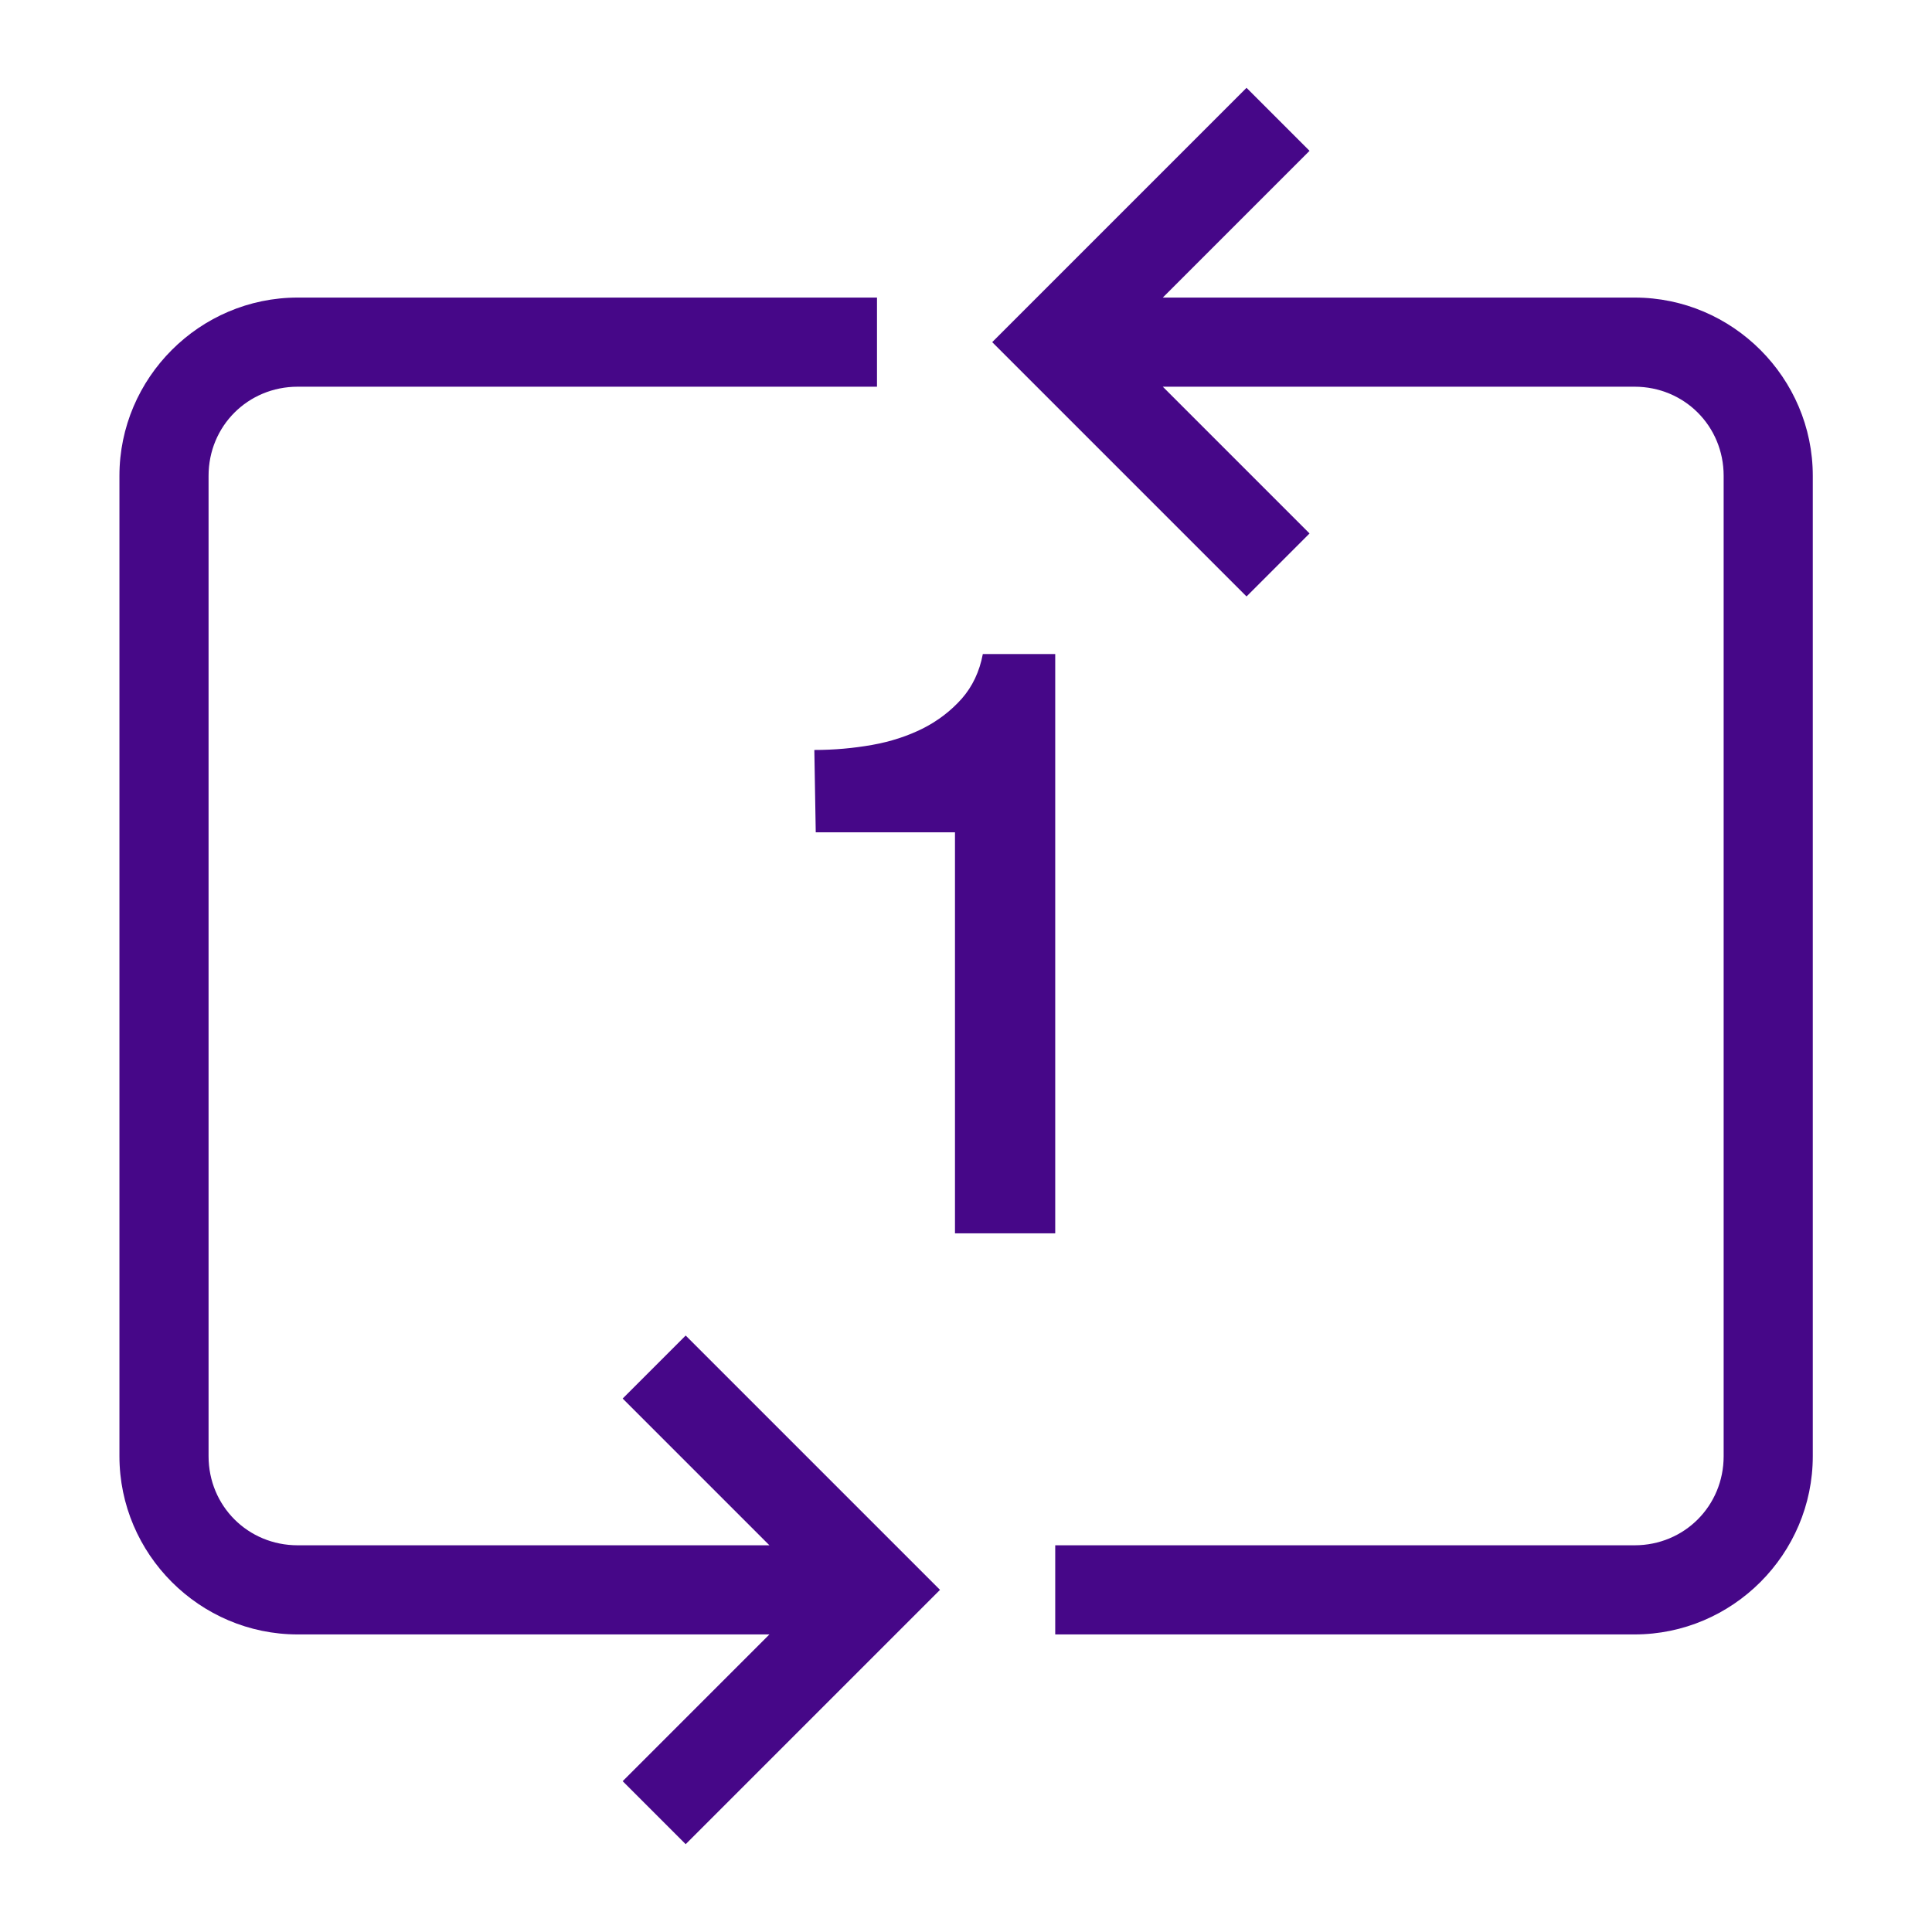<svg width="44" height="44" viewBox="0 0 44 44" fill="none" xmlns="http://www.w3.org/2000/svg">
<path d="M28.389 2L22.597 7.792L28.389 13.584L29.824 12.149L26.482 8.807H37.226C38.359 8.807 39.255 9.703 39.255 10.836V33.163C39.255 34.297 38.359 35.193 37.226 35.193H24.032V37.223H37.226C39.458 37.223 41.285 35.395 41.285 33.163V10.836C41.285 8.605 39.458 6.777 37.226 6.777H26.482L29.824 3.435L28.389 2ZM6.78 6.777C4.548 6.777 2.72 8.605 2.72 10.836V33.163C2.72 35.395 4.548 37.223 6.78 37.223H17.523L14.181 40.565L15.616 42L21.408 36.208L15.616 30.416L14.181 31.851L17.523 35.193H6.78C5.646 35.193 4.75 34.297 4.75 33.163V10.836C4.75 9.703 5.646 8.807 6.78 8.807H19.973V6.777H6.78ZM22.383 14.896C22.308 15.296 22.145 15.637 21.904 15.911C21.658 16.188 21.364 16.414 21.02 16.589C20.671 16.763 20.286 16.89 19.862 16.965C19.434 17.041 18.994 17.08 18.546 17.08L18.578 18.955H21.749V28.089H24.032V14.896H22.383Z" fill="#460788"/>
</svg>
